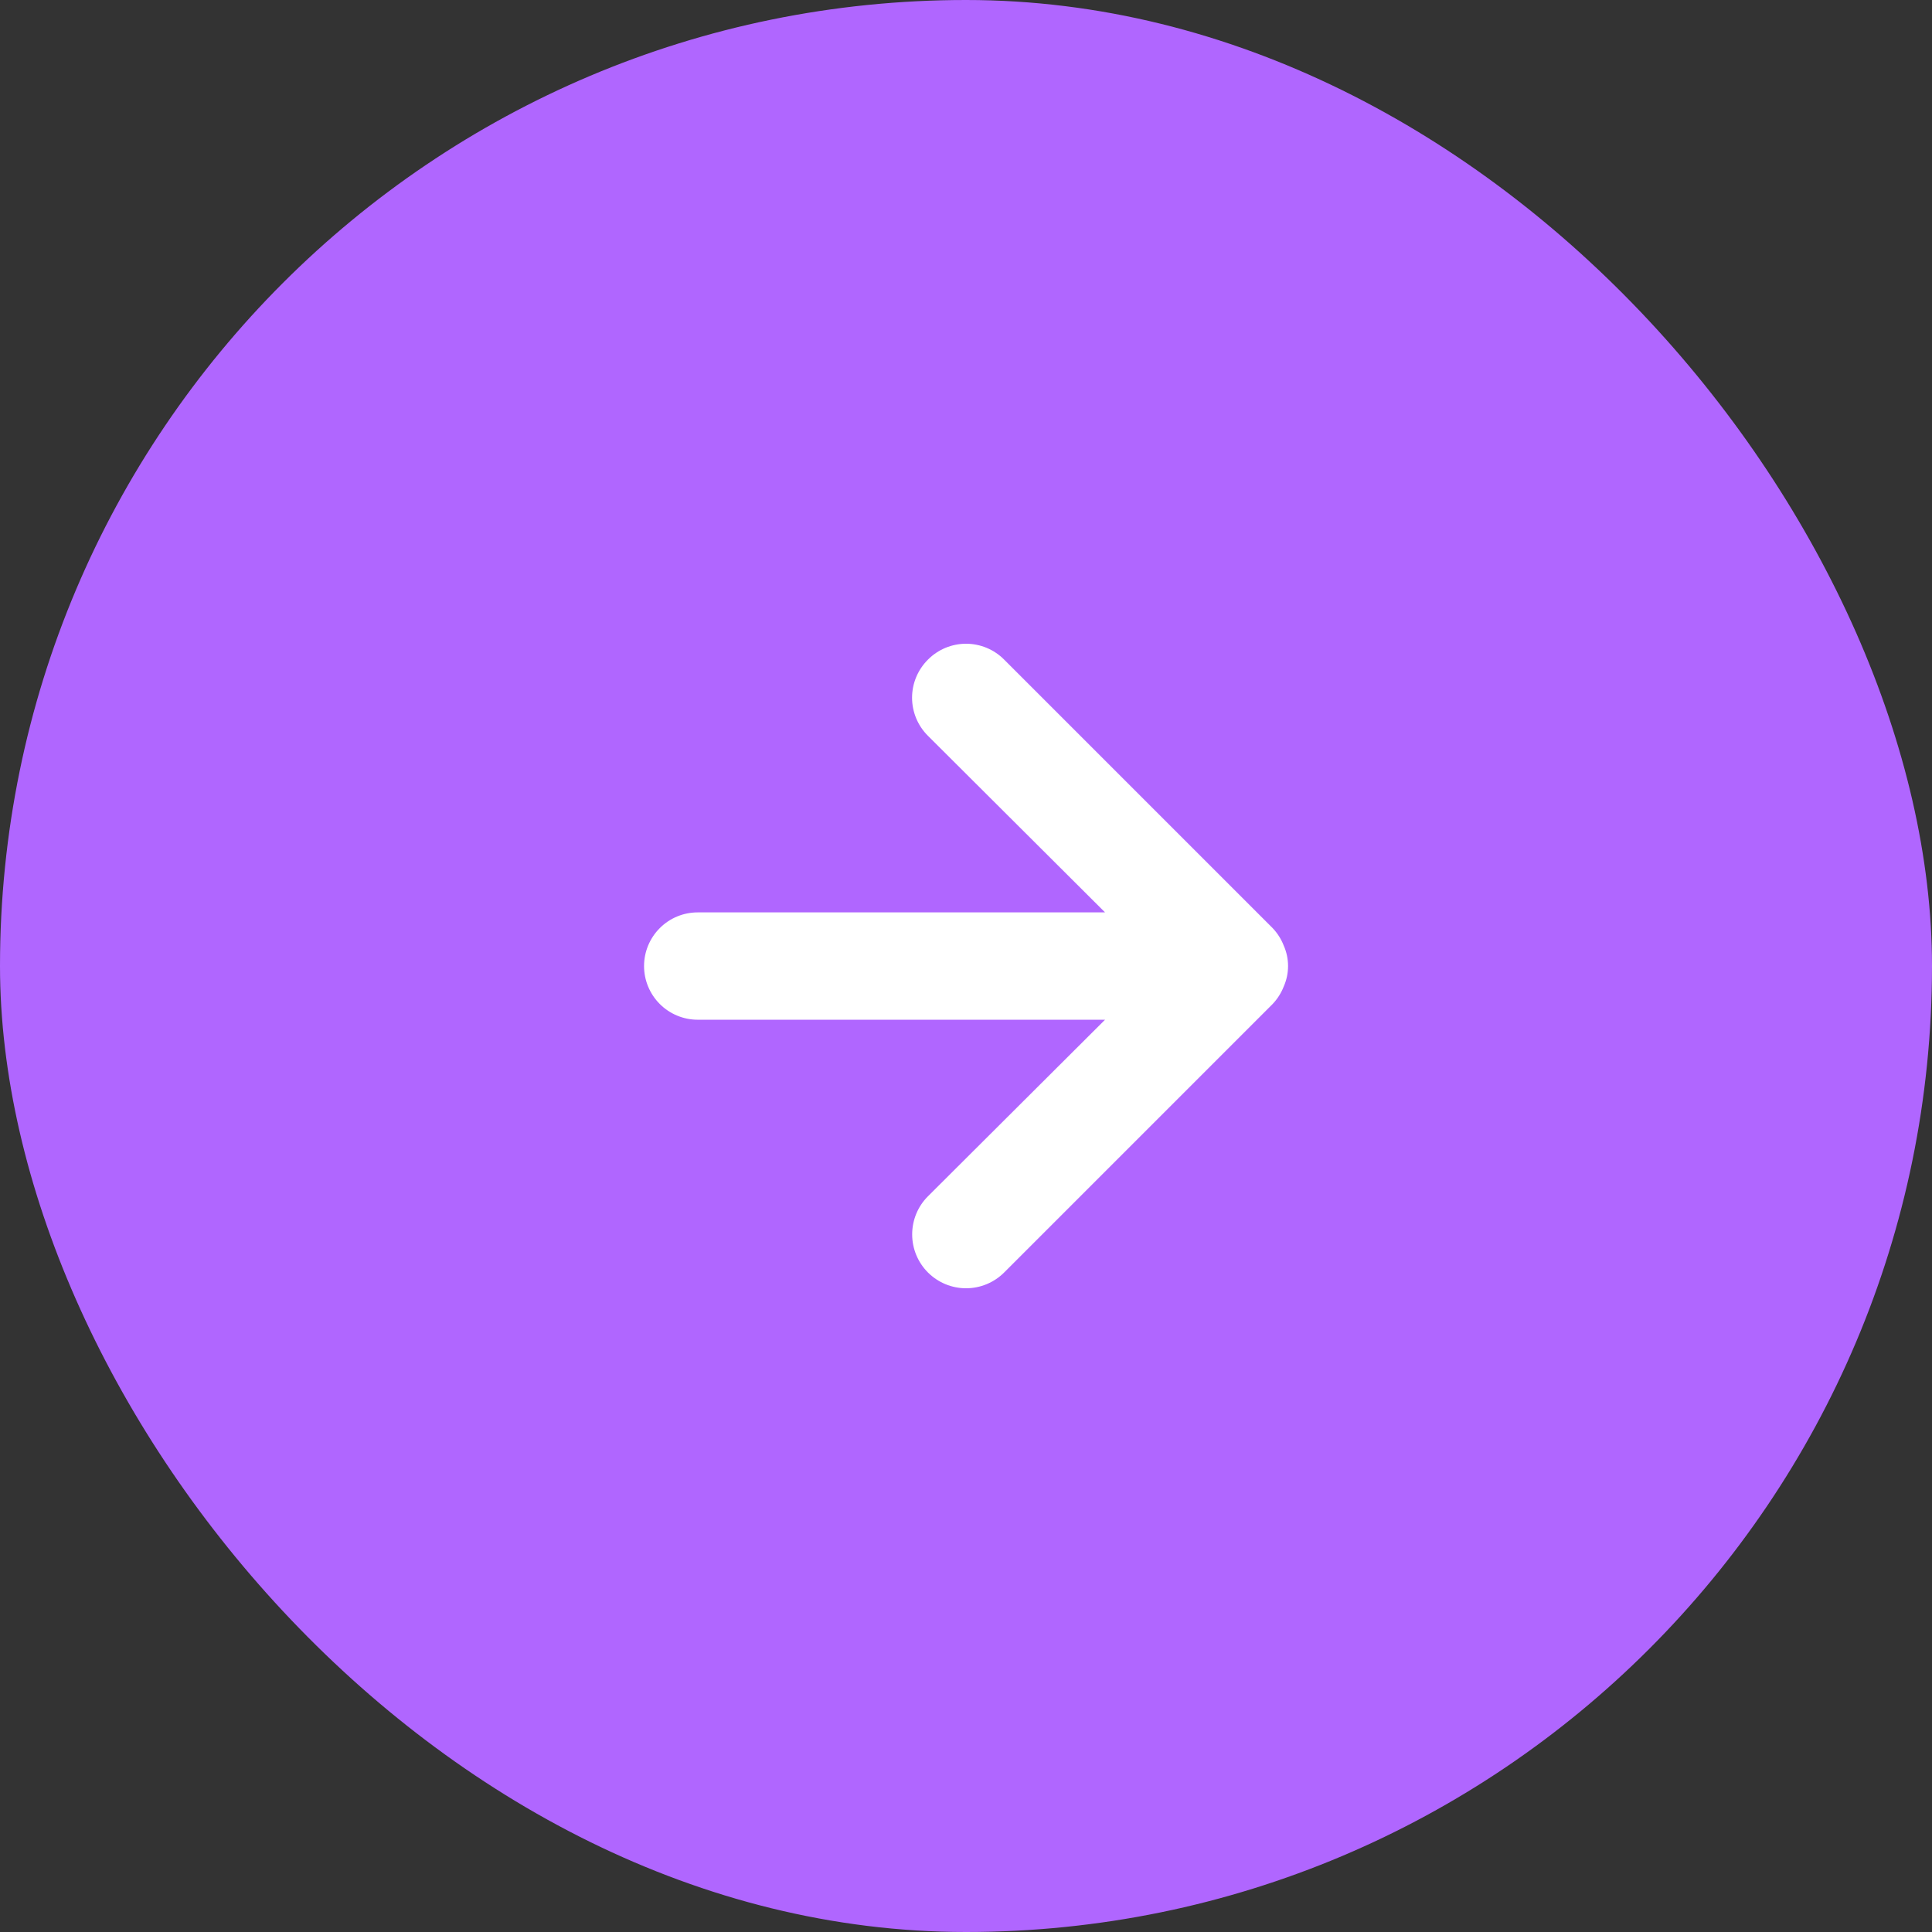 <?xml version="1.0" encoding="UTF-8"?> <svg xmlns="http://www.w3.org/2000/svg" width="72" height="72" viewBox="0 0 72 72" fill="none"><rect x="0" y="0" width="72" height="72" fill="#333333" stroke="none"/> <rect width="72" height="72" rx="36" fill="#B066FF"></rect> <path d="M34.582 24.582C34.395 24.768 34.246 24.989 34.144 25.233C34.043 25.476 33.99 25.738 33.99 26.002C33.99 26.266 34.043 26.527 34.144 26.771C34.246 27.015 34.395 27.236 34.582 27.422L41.182 34.002H26.002C25.471 34.002 24.963 34.212 24.588 34.588C24.213 34.963 24.002 35.471 24.002 36.002C24.002 36.532 24.213 37.041 24.588 37.416C24.963 37.791 25.471 38.002 26.002 38.002H41.182L34.582 44.582C34.205 44.958 33.994 45.469 33.994 46.002C33.994 46.534 34.205 47.045 34.582 47.422C34.959 47.798 35.469 48.01 36.002 48.01C36.535 48.01 37.045 47.798 37.422 47.422L47.422 37.422C47.604 37.232 47.747 37.007 47.842 36.762C47.948 36.522 48.002 36.264 48.002 36.002C48.002 35.74 47.948 35.481 47.842 35.242C47.747 34.996 47.604 34.772 47.422 34.582L37.422 24.582C37.236 24.394 37.015 24.246 36.771 24.144C36.527 24.043 36.266 23.99 36.002 23.99C35.738 23.99 35.477 24.043 35.233 24.144C34.989 24.246 34.768 24.394 34.582 24.582Z" fill="white"></path> </svg> 